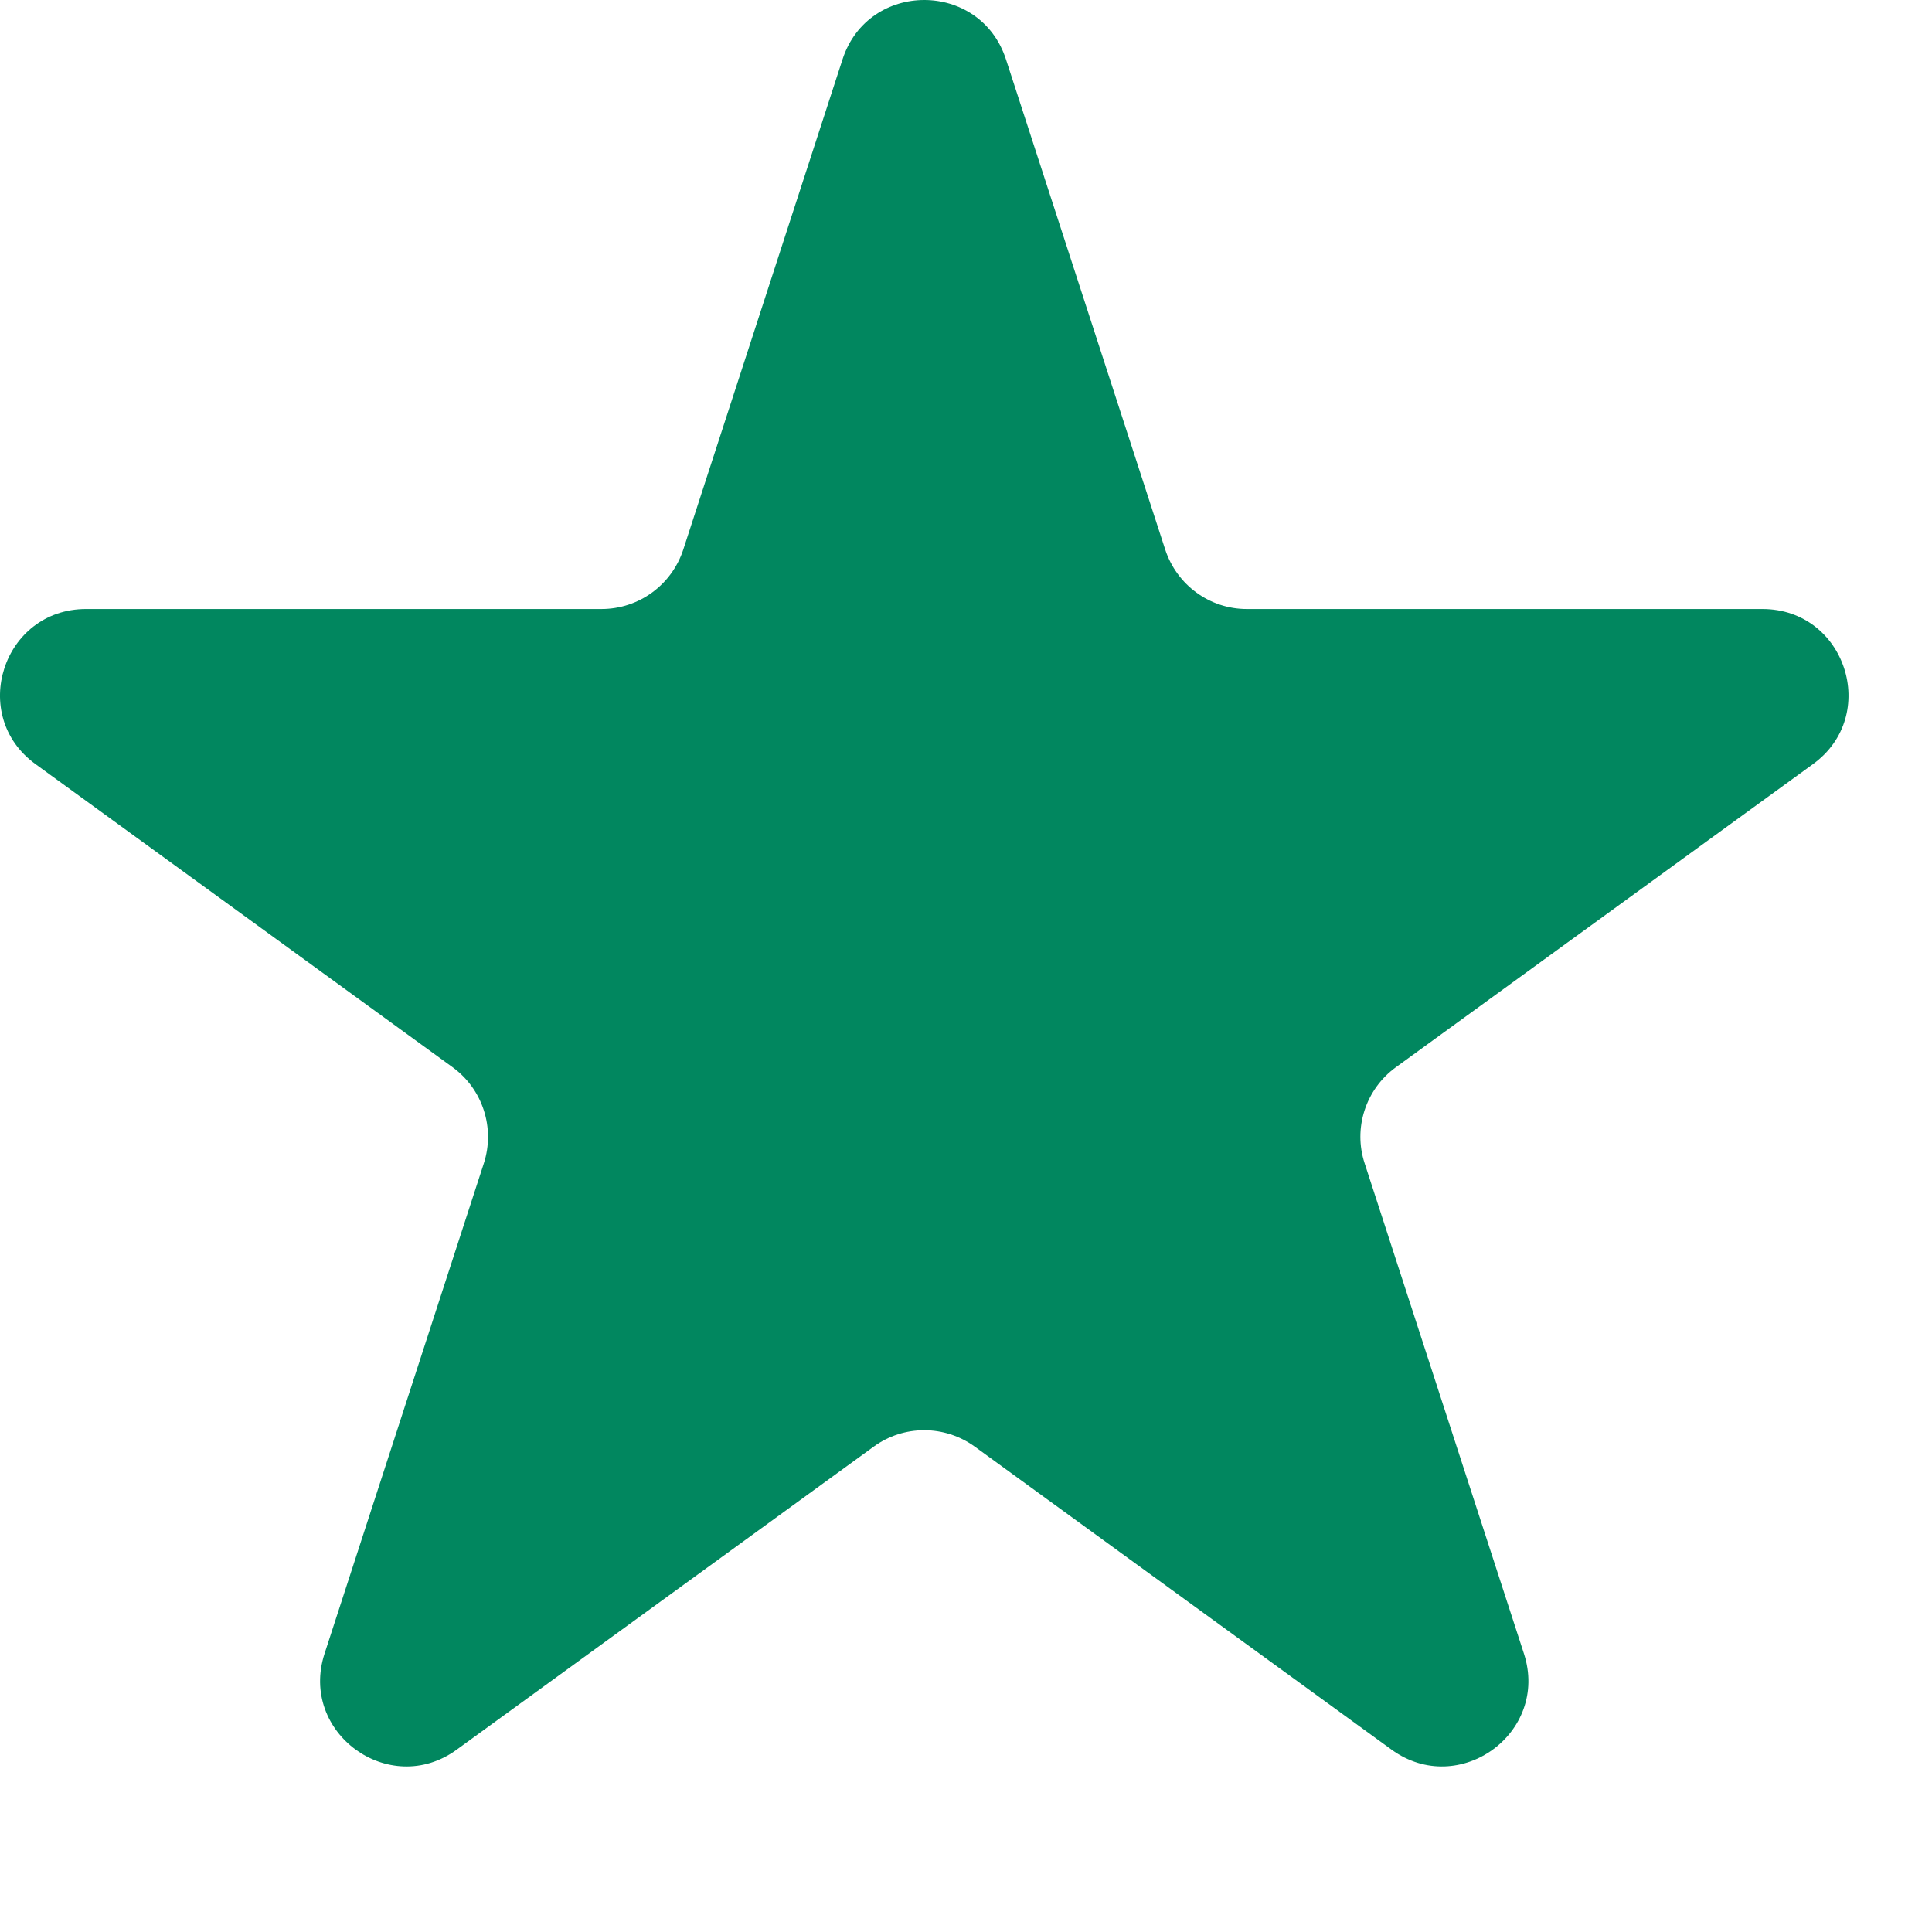 <svg width="9" height="9" viewBox="0 0 9 9" fill="none" xmlns="http://www.w3.org/2000/svg">
<path d="M3.925 0.276C4.045 -0.092 4.566 -0.092 4.686 0.276L5.428 2.56C5.482 2.725 5.635 2.837 5.808 2.837L8.21 2.837C8.598 2.837 8.759 3.333 8.445 3.56L6.502 4.972C6.362 5.074 6.303 5.255 6.357 5.419L7.099 7.703C7.219 8.072 6.797 8.378 6.483 8.151L4.541 6.739C4.4 6.637 4.21 6.637 4.07 6.739L2.127 8.151C1.814 8.378 1.392 8.072 1.512 7.703L2.254 5.419C2.307 5.255 2.249 5.074 2.109 4.972L0.166 3.56C-0.148 3.333 0.013 2.837 0.401 2.837L2.802 2.837C2.976 2.837 3.129 2.725 3.183 2.56L3.925 0.276Z" fill="#01875F"/>
</svg>
